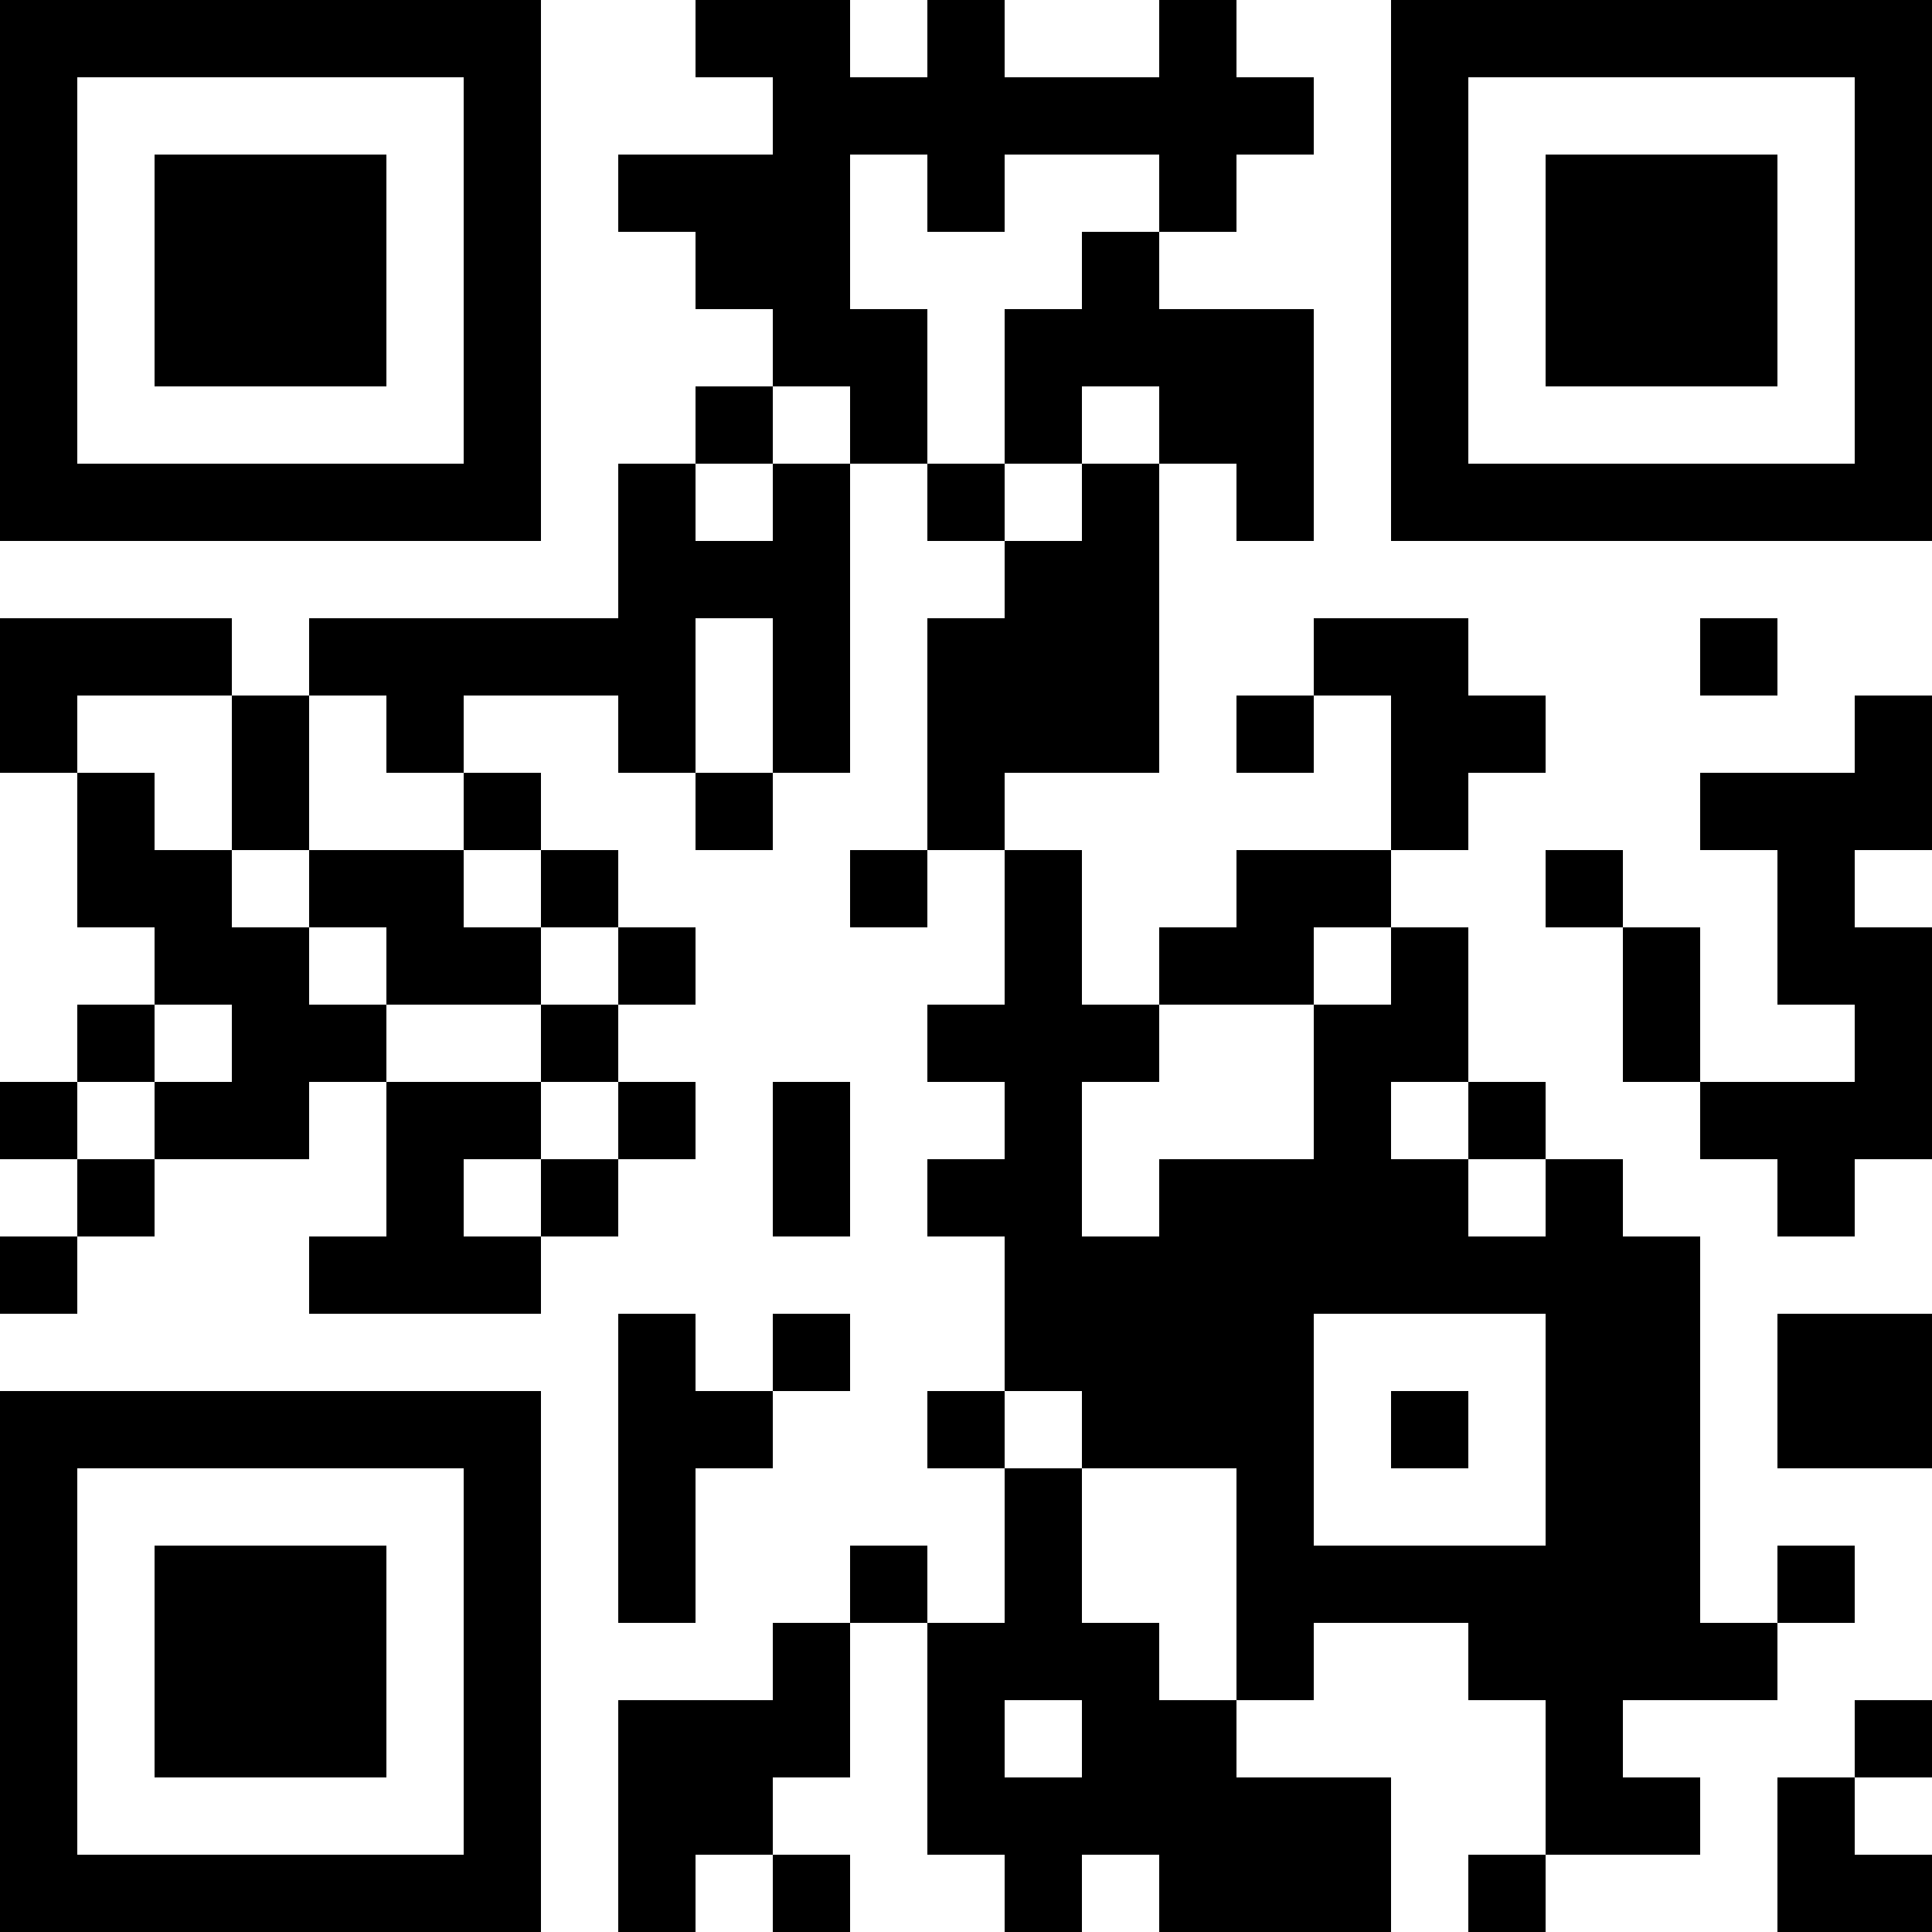 <?xml version="1.0" encoding="UTF-8"?>
<svg xmlns="http://www.w3.org/2000/svg" version="1.1" width="1000" height="1000" viewBox="0 0 1000 1000"><rect x="0" y="0" width="1000" height="1000" fill="#ffffff"/><g transform="scale(40)"><g transform="translate(0,0)"><path fill-rule="evenodd" d="M9 0L9 1L10 1L10 2L8 2L8 3L9 3L9 4L10 4L10 5L9 5L9 6L8 6L8 8L4 8L4 9L3 9L3 8L0 8L0 10L1 10L1 12L2 12L2 13L1 13L1 14L0 14L0 15L1 15L1 16L0 16L0 17L1 17L1 16L2 16L2 15L4 15L4 14L5 14L5 16L4 16L4 17L7 17L7 16L8 16L8 15L9 15L9 14L8 14L8 13L9 13L9 12L8 12L8 11L7 11L7 10L6 10L6 9L8 9L8 10L9 10L9 11L10 11L10 10L11 10L11 6L12 6L12 7L13 7L13 8L12 8L12 11L11 11L11 12L12 12L12 11L13 11L13 13L12 13L12 14L13 14L13 15L12 15L12 16L13 16L13 18L12 18L12 19L13 19L13 21L12 21L12 20L11 20L11 21L10 21L10 22L8 22L8 25L9 25L9 24L10 24L10 25L11 25L11 24L10 24L10 23L11 23L11 21L12 21L12 24L13 24L13 25L14 25L14 24L15 24L15 25L18 25L18 23L16 23L16 22L17 22L17 21L19 21L19 22L20 22L20 24L19 24L19 25L20 25L20 24L22 24L22 23L21 23L21 22L23 22L23 21L24 21L24 20L23 20L23 21L22 21L22 16L21 16L21 15L20 15L20 14L19 14L19 12L18 12L18 11L19 11L19 10L20 10L20 9L19 9L19 8L17 8L17 9L16 9L16 10L17 10L17 9L18 9L18 11L16 11L16 12L15 12L15 13L14 13L14 11L13 11L13 10L15 10L15 6L16 6L16 7L17 7L17 4L15 4L15 3L16 3L16 2L17 2L17 1L16 1L16 0L15 0L15 1L13 1L13 0L12 0L12 1L11 1L11 0ZM11 2L11 4L12 4L12 6L13 6L13 7L14 7L14 6L15 6L15 5L14 5L14 6L13 6L13 4L14 4L14 3L15 3L15 2L13 2L13 3L12 3L12 2ZM10 5L10 6L9 6L9 7L10 7L10 6L11 6L11 5ZM9 8L9 10L10 10L10 8ZM22 8L22 9L23 9L23 8ZM1 9L1 10L2 10L2 11L3 11L3 12L4 12L4 13L5 13L5 14L7 14L7 15L6 15L6 16L7 16L7 15L8 15L8 14L7 14L7 13L8 13L8 12L7 12L7 11L6 11L6 10L5 10L5 9L4 9L4 11L3 11L3 9ZM24 9L24 10L22 10L22 11L23 11L23 13L24 13L24 14L22 14L22 12L21 12L21 11L20 11L20 12L21 12L21 14L22 14L22 15L23 15L23 16L24 16L24 15L25 15L25 12L24 12L24 11L25 11L25 9ZM4 11L4 12L5 12L5 13L7 13L7 12L6 12L6 11ZM17 12L17 13L15 13L15 14L14 14L14 16L15 16L15 15L17 15L17 13L18 13L18 12ZM2 13L2 14L1 14L1 15L2 15L2 14L3 14L3 13ZM10 14L10 16L11 16L11 14ZM18 14L18 15L19 15L19 16L20 16L20 15L19 15L19 14ZM8 17L8 21L9 21L9 19L10 19L10 18L11 18L11 17L10 17L10 18L9 18L9 17ZM17 17L17 20L20 20L20 17ZM23 17L23 19L25 19L25 17ZM13 18L13 19L14 19L14 21L15 21L15 22L16 22L16 19L14 19L14 18ZM18 18L18 19L19 19L19 18ZM13 22L13 23L14 23L14 22ZM24 22L24 23L23 23L23 25L25 25L25 24L24 24L24 23L25 23L25 22ZM0 0L0 7L7 7L7 0ZM1 1L1 6L6 6L6 1ZM2 2L2 5L5 5L5 2ZM18 0L18 7L25 7L25 0ZM19 1L19 6L24 6L24 1ZM20 2L20 5L23 5L23 2ZM0 18L0 25L7 25L7 18ZM1 19L1 24L6 24L6 19ZM2 20L2 23L5 23L5 20Z" fill="#000000"/></g></g></svg>
